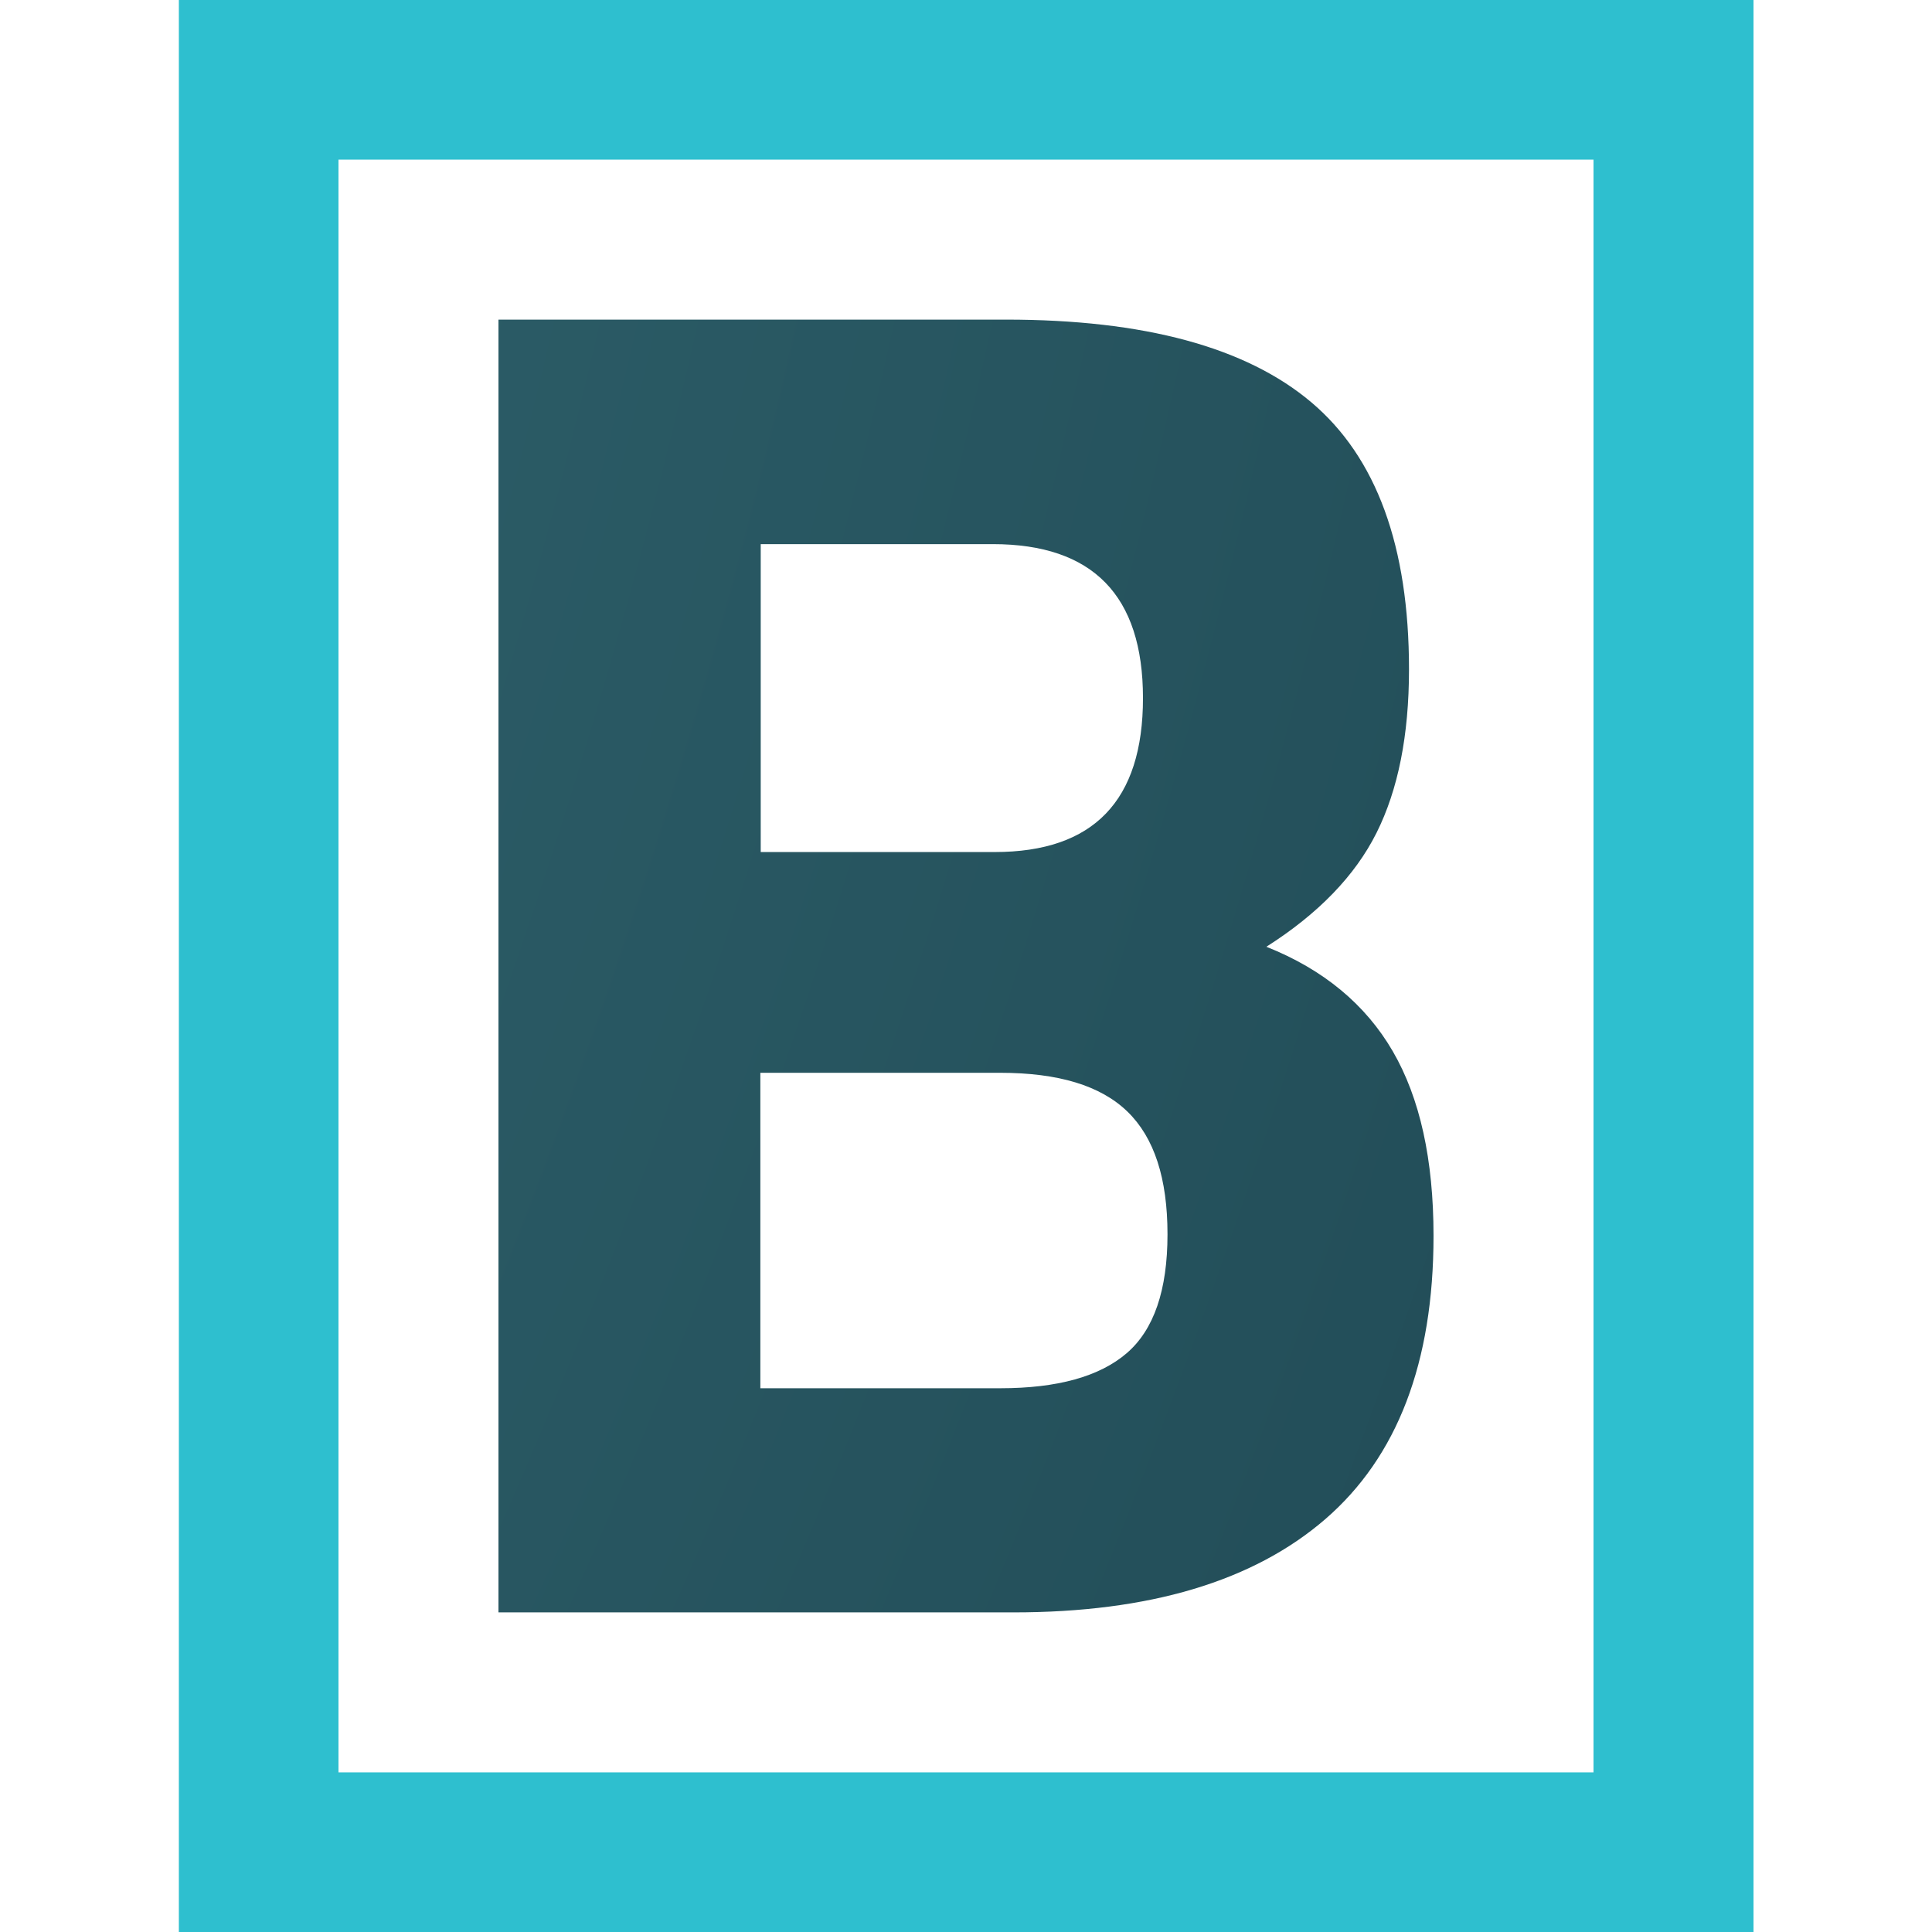 <svg xmlns="http://www.w3.org/2000/svg" xmlns:xlink="http://www.w3.org/1999/xlink" id="Layer_1" x="0px" y="0px" viewBox="0 0 512 512" style="enable-background:new 0 0 512 512;" xml:space="preserve">
<style type="text/css">
	.st0{fill:url(#SVGID_1_);}
	.st1{fill:#2EBFCF;}
</style>
<g>
	<radialGradient id="SVGID_1_" cx="-1410.249" cy="-277.108" r="2511.059" gradientUnits="userSpaceOnUse">
		<stop offset="0" style="stop-color:#2EBFCF"></stop>
		<stop offset="0.505" style="stop-color:#326771"></stop>
		<stop offset="1" style="stop-color:#143642"></stop>
	</radialGradient>
	<path class="st0" d="M132.1,84.7h134.5c36.6,0,63.6,7.3,80.9,21.9c17.3,14.6,25.9,38.2,25.9,70.8c0,17.5-2.9,31.9-8.6,43.3   c-5.7,11.4-15.5,21.5-29.2,30.2c15.1,6,26.3,15.3,33.5,27.7c7.2,12.4,10.8,28.7,10.8,48.9c0,33.6-9.6,58.6-28.7,75.1   c-19.1,16.5-46.7,24.7-82.6,24.7H132.1V84.7z M263.6,225.8c26.2,0,39.3-13.6,39.3-40.8c0-27.2-13.3-40.8-39.8-40.8h-61.5v81.6   H263.6z M265.1,367.9c15.1,0,26.3-3.1,33.5-9.3c7.2-6.2,10.8-16.7,10.8-31.5c0-14.8-3.5-25.6-10.6-32.5   c-7.1-6.9-18.3-10.3-33.8-10.3h-63.5v83.6H265.1z"></path>
	<path class="st1" d="M47.4,0v512h417.3V0H47.4z M422.3,469.7H89.7V42.3h332.6V469.7z"></path>
</g>
</svg>